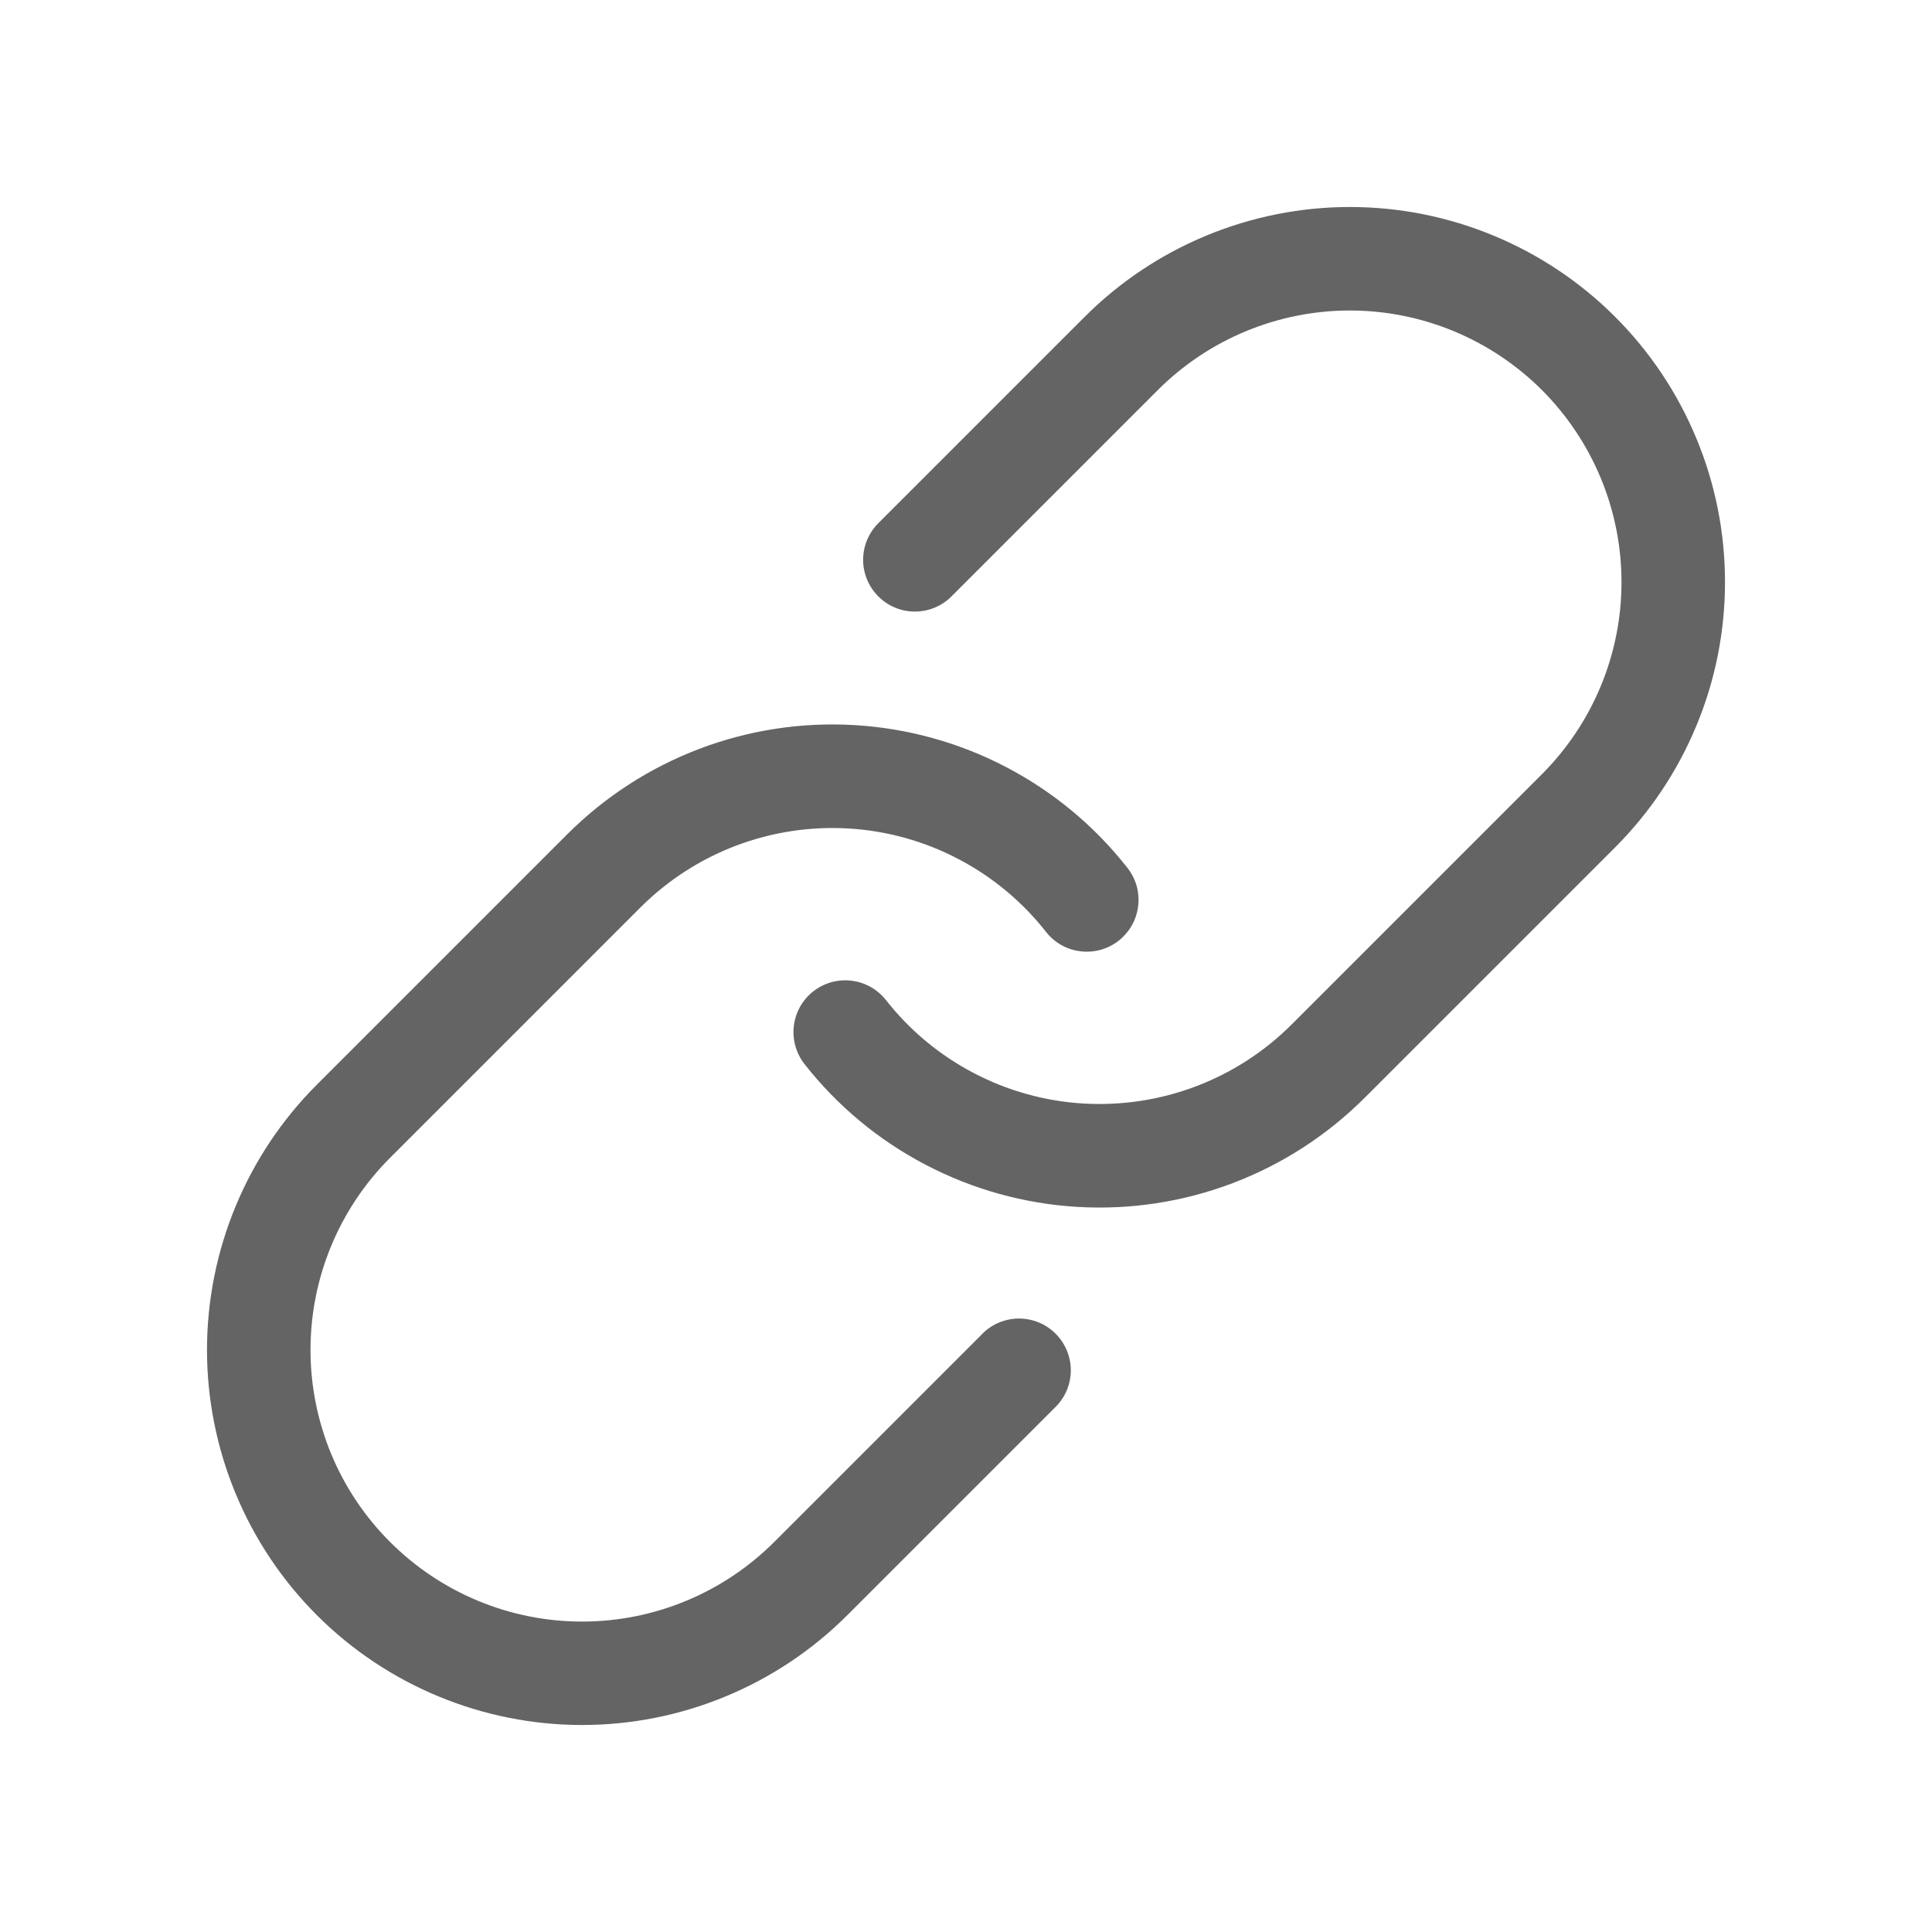 <svg width="28" height="28" viewBox="0 0 28 28" fill="none" xmlns="http://www.w3.org/2000/svg">
<path d="M16.78 5.653C17.145 5.288 17.579 4.998 18.057 4.8C18.535 4.602 19.047 4.5 19.563 4.5C20.08 4.5 20.592 4.602 21.07 4.8C21.547 4.998 21.981 5.288 22.347 5.653C22.712 6.019 23.002 6.453 23.2 6.93C23.398 7.408 23.5 7.92 23.5 8.437C23.5 8.954 23.398 9.465 23.2 9.943C23.002 10.421 22.712 10.854 22.347 11.22L18.72 14.847C18.326 15.241 17.854 15.546 17.333 15.744C16.813 15.941 16.256 16.026 15.701 15.993C15.145 15.96 14.603 15.809 14.11 15.55C13.616 15.292 13.184 14.932 12.84 14.494C12.717 14.338 12.537 14.236 12.339 14.213C12.142 14.189 11.943 14.245 11.786 14.368C11.63 14.491 11.528 14.671 11.505 14.869C11.481 15.066 11.537 15.265 11.66 15.422C12.135 16.027 12.732 16.524 13.414 16.88C14.095 17.237 14.843 17.445 15.611 17.491C16.378 17.537 17.146 17.42 17.865 17.147C18.584 16.874 19.236 16.452 19.78 15.908L23.408 12.28C23.913 11.775 24.313 11.176 24.586 10.516C24.86 9.857 25 9.15 25 8.436C25 7.722 24.86 7.015 24.586 6.356C24.313 5.696 23.913 5.097 23.408 4.592C22.903 4.087 22.304 3.687 21.644 3.414C20.985 3.141 20.278 3 19.564 3C18.85 3 18.143 3.141 17.484 3.414C16.824 3.687 16.225 4.087 15.72 4.592L12.72 7.592C12.583 7.734 12.508 7.923 12.509 8.12C12.511 8.316 12.59 8.504 12.729 8.643C12.868 8.783 13.056 8.862 13.252 8.863C13.449 8.865 13.639 8.79 13.78 8.653L16.78 5.653Z" fill="#646464"/>
<path d="M9.28 13.153C9.674 12.759 10.146 12.454 10.667 12.256C11.187 12.059 11.744 11.974 12.299 12.007C12.855 12.04 13.397 12.191 13.89 12.45C14.384 12.708 14.816 13.068 15.16 13.506C15.221 13.584 15.296 13.648 15.382 13.697C15.468 13.745 15.563 13.776 15.661 13.787C15.759 13.799 15.858 13.791 15.953 13.765C16.048 13.738 16.137 13.693 16.214 13.632C16.291 13.571 16.356 13.495 16.404 13.41C16.453 13.324 16.483 13.229 16.495 13.131C16.507 13.033 16.499 12.934 16.473 12.839C16.446 12.744 16.401 12.656 16.34 12.578C15.865 11.973 15.268 11.476 14.587 11.12C13.906 10.763 13.157 10.555 12.389 10.509C11.622 10.463 10.854 10.58 10.135 10.853C9.416 11.126 8.764 11.548 8.22 12.092L4.592 15.72C4.087 16.225 3.687 16.824 3.414 17.484C3.141 18.143 3 18.85 3 19.564C3 20.278 3.141 20.985 3.414 21.644C3.687 22.304 4.087 22.903 4.592 23.408C5.097 23.913 5.696 24.313 6.356 24.586C7.015 24.859 7.722 25 8.436 25C9.15 25 9.857 24.859 10.516 24.586C11.176 24.313 11.775 23.913 12.28 23.408L15.28 20.408C15.354 20.339 15.413 20.256 15.454 20.165C15.495 20.073 15.517 19.973 15.519 19.872C15.52 19.772 15.502 19.672 15.464 19.578C15.426 19.485 15.37 19.4 15.299 19.329C15.228 19.258 15.143 19.201 15.05 19.164C14.956 19.126 14.856 19.108 14.755 19.109C14.655 19.111 14.556 19.133 14.463 19.174C14.371 19.215 14.289 19.274 14.22 19.348L11.22 22.348C10.854 22.713 10.421 23.003 9.943 23.201C9.465 23.399 8.953 23.501 8.436 23.501C7.392 23.501 6.391 23.086 5.653 22.347C5.287 21.982 4.997 21.548 4.799 21.07C4.602 20.593 4.5 20.081 4.5 19.564C4.5 18.52 4.915 17.518 5.653 16.78L9.28 13.153Z" fill="#646464"/>
</svg>
